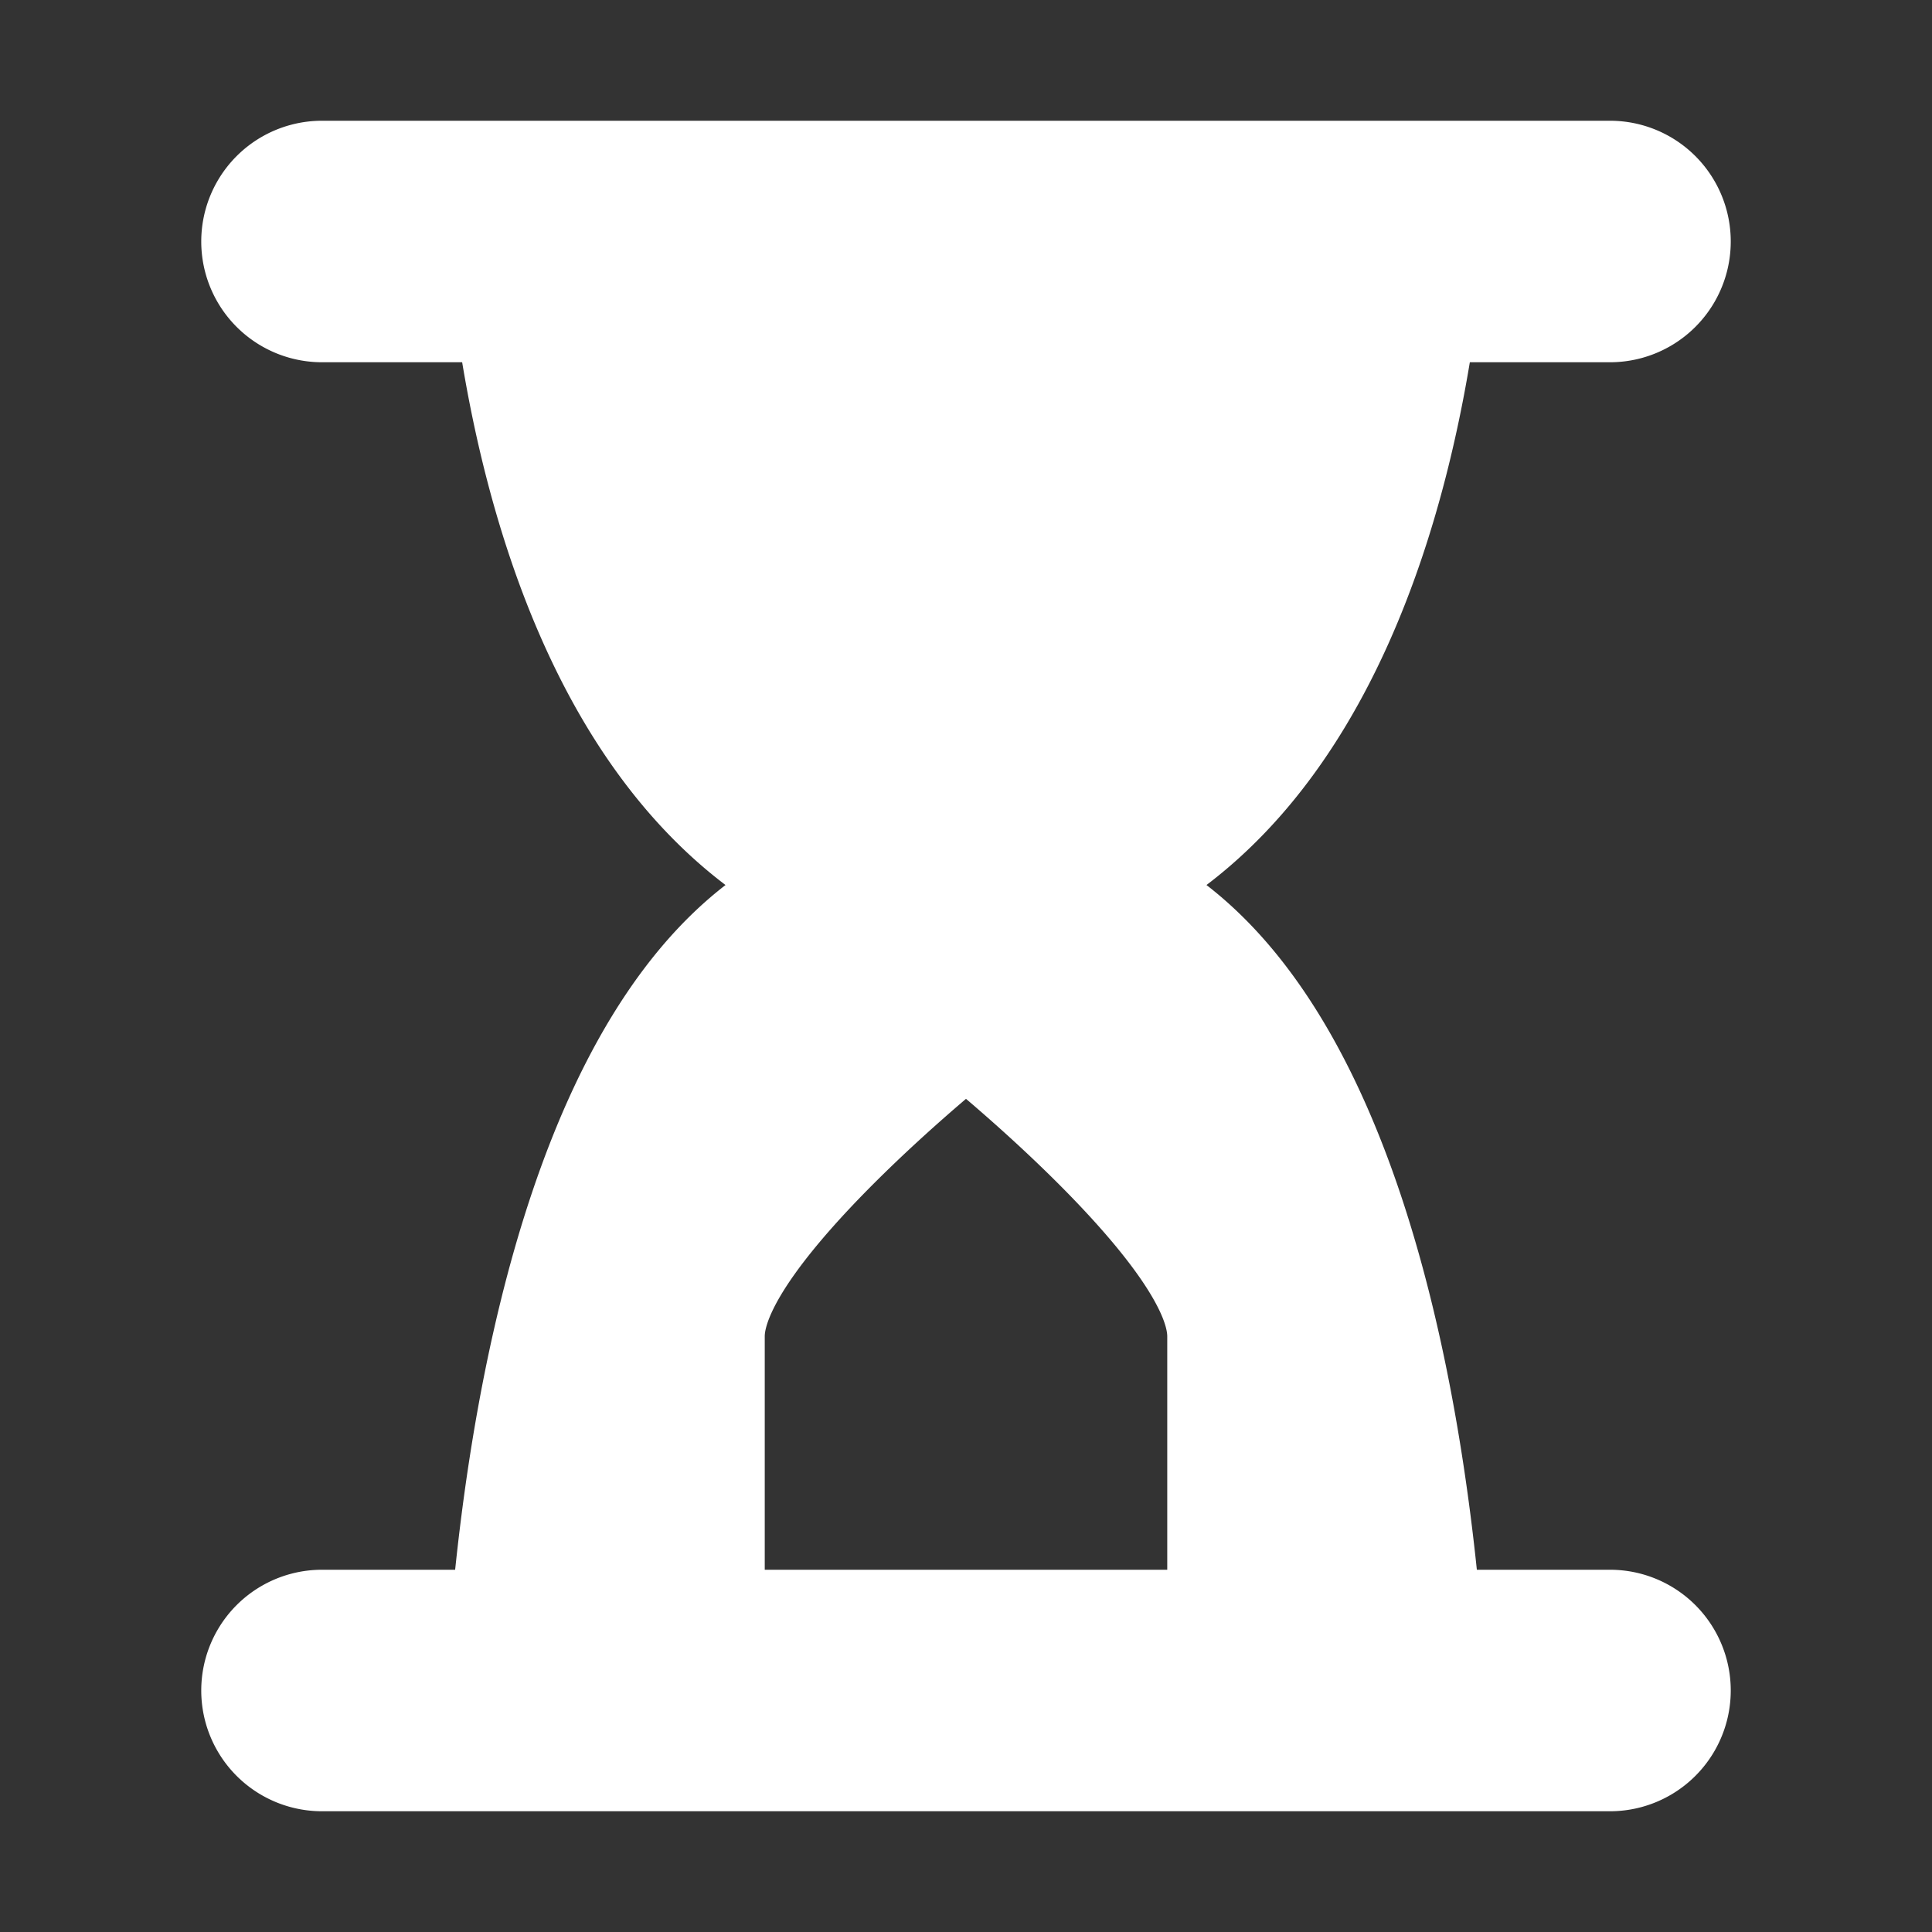 <svg xmlns="http://www.w3.org/2000/svg" width="800" height="800" fill="#fff" stroke="#fff" viewBox="0 0 24 24"><rect x="0" y="0" width="24" height="24" fill="#333333" stroke="none"/><path d="M6.108 20H4a1 1 0 0 0 0 2h16a1 1 0 0 0 0-2h-2.108c-.247-2.774-1.071-7.61-3.826-9 2.564-1.423 3.453-4.81 3.764-7H20a1 1 0 0 0 0-2H4a1 1 0 0 0 0 2h2.17c.311 2.19 1.2 5.577 3.764 7-2.755 1.39-3.579 6.226-3.826 9ZM9 16.6c0-1.2 3-3.6 3-3.6s3 2.4 3 3.6V20H9Z"/></svg>